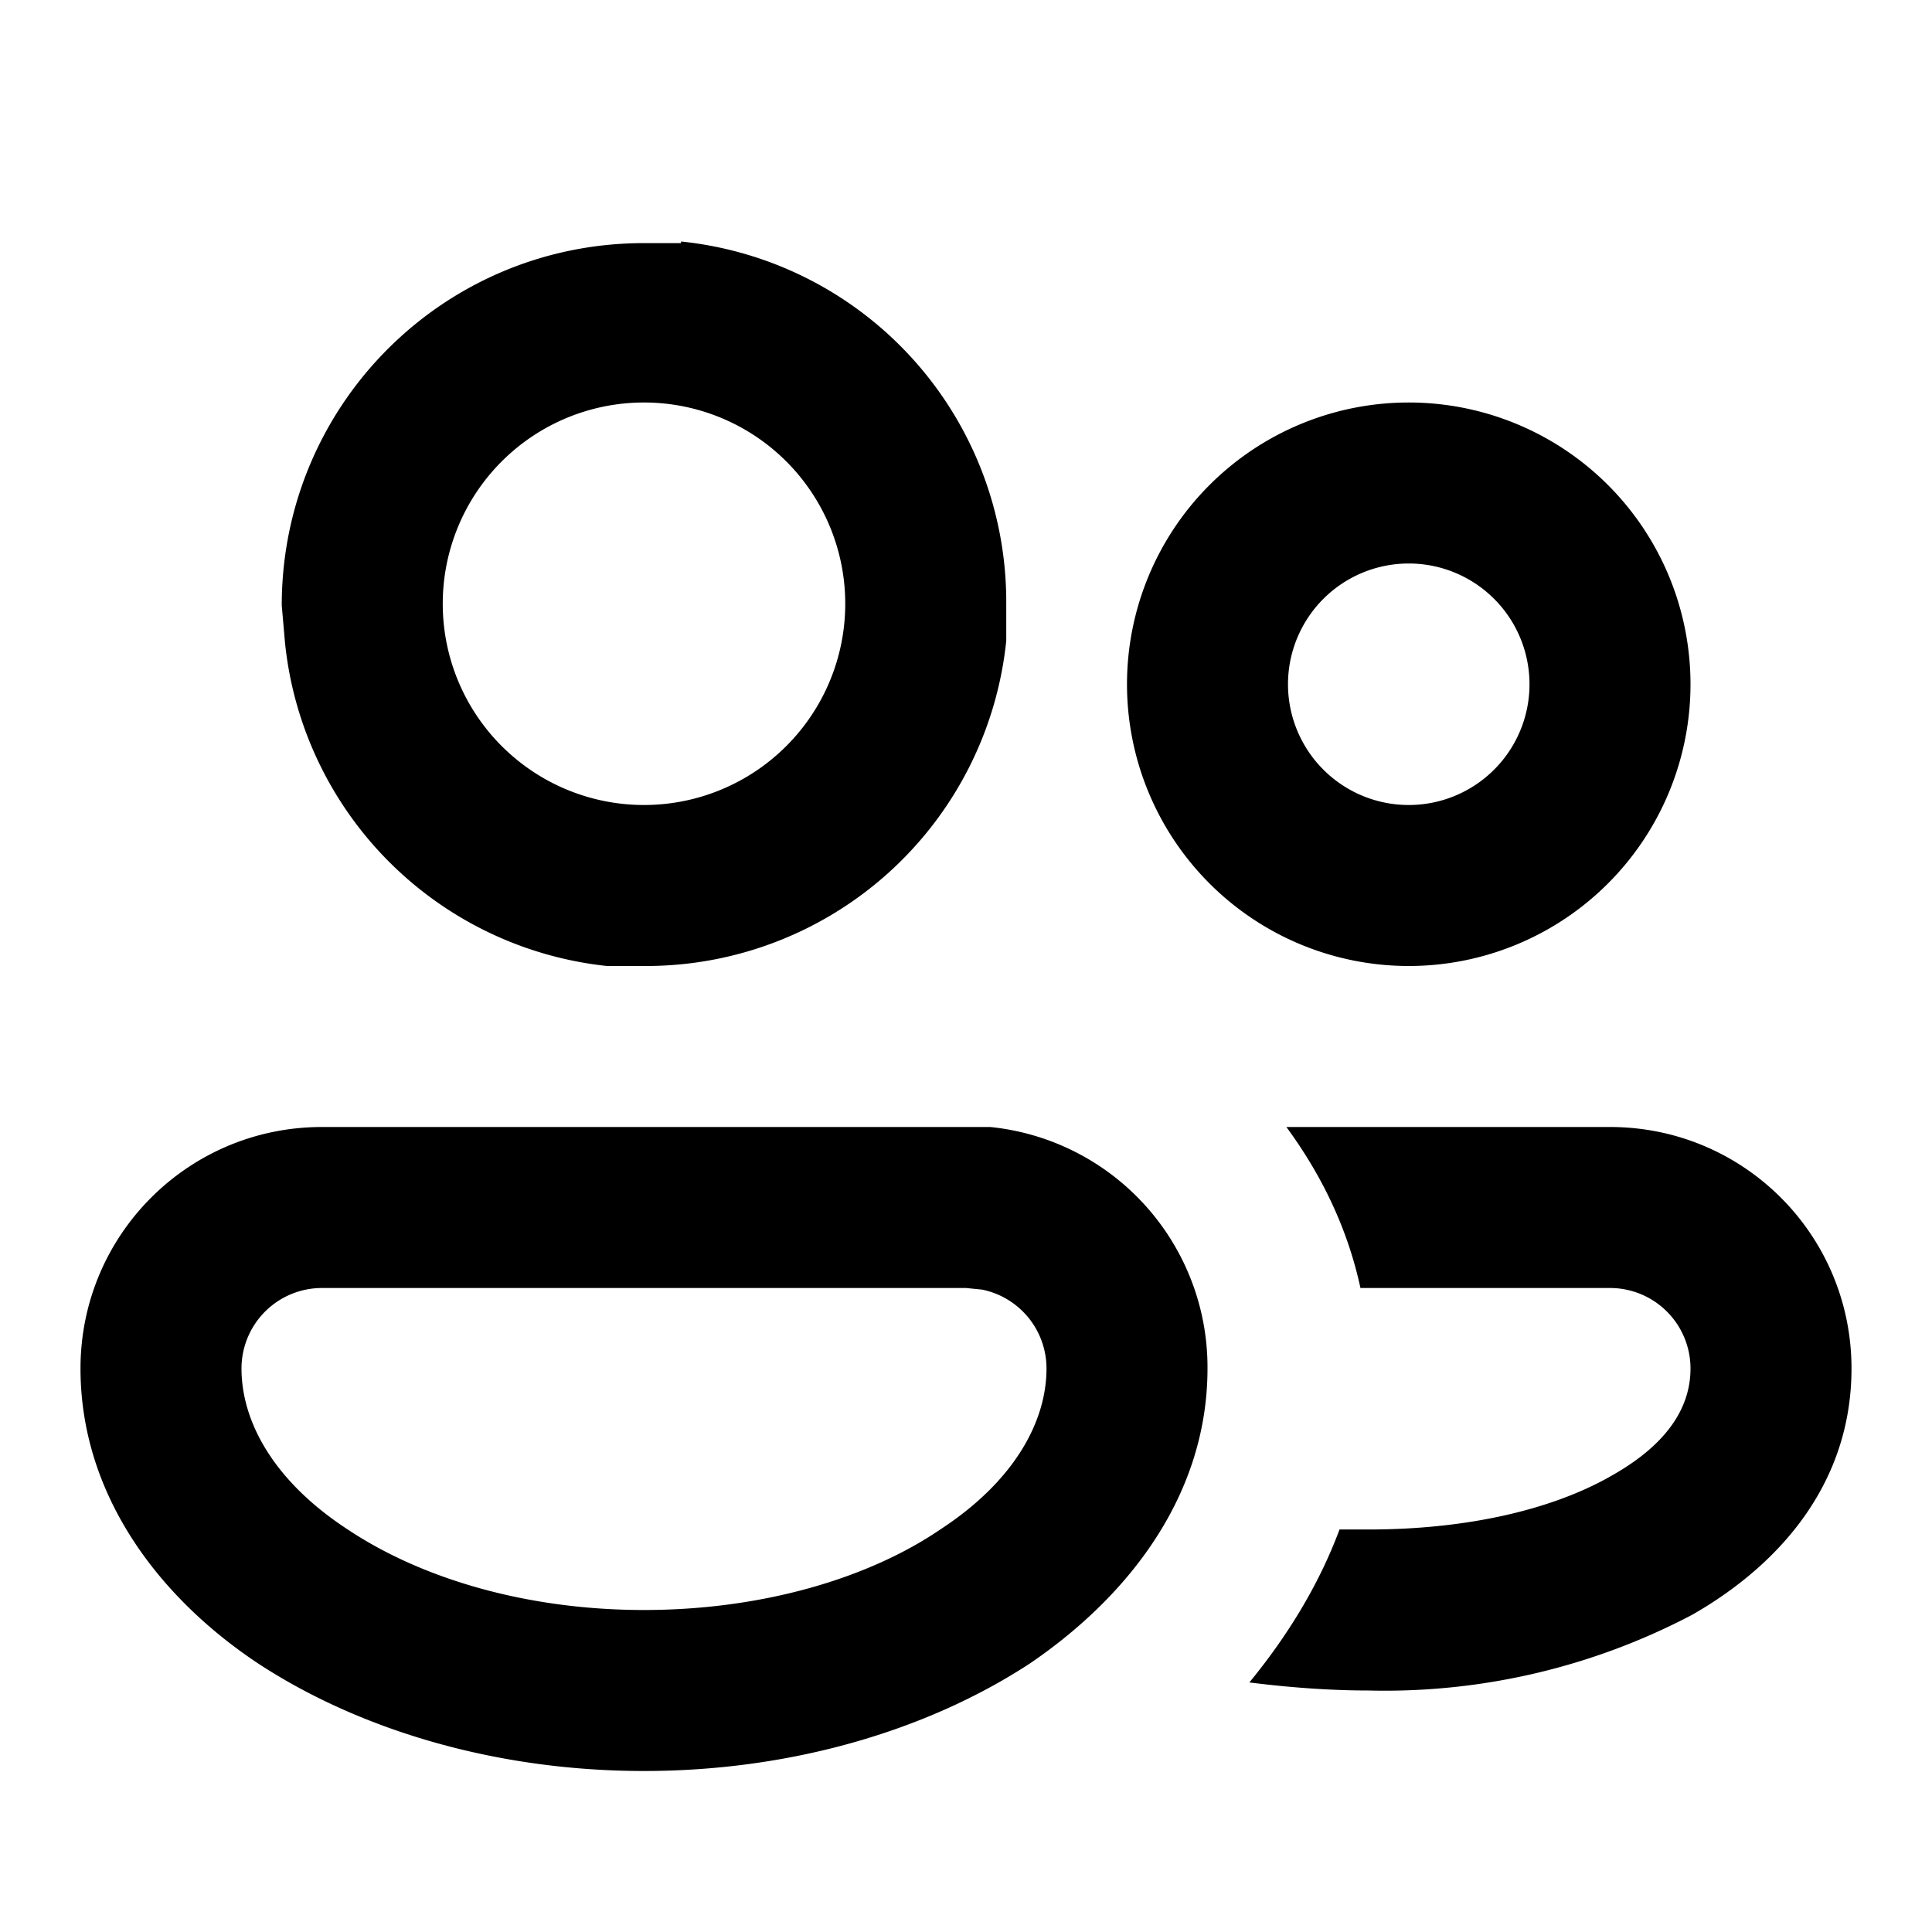 <svg width="12" height="12" viewBox="0 0 12 12" xmlns="http://www.w3.org/2000/svg"><path d="M6.15 7A1.5 1.5 0 0 1 7.5 8.5c0 .77-.47 1.4-1.1 1.83-.64.42-1.49.67-2.4.67-.91 0-1.76-.25-2.4-.67C.97 9.91.5 9.27.5 8.5.5 7.67 1.17 7 2 7h4.15ZM10 7c.83 0 1.5.67 1.5 1.5 0 .7-.43 1.21-.99 1.53a4.1 4.1 0 0 1-2.01.47c-.25 0-.5-.02-.74-.05.23-.28.43-.6.56-.95h.18c.63 0 1.16-.13 1.52-.34.35-.2.48-.43.48-.66A.5.5 0 0 0 10 8H8.45c-.08-.37-.24-.7-.46-1h2ZM2 8a.5.5 0 0 0-.5.5c0 .33.2.7.66 1 .45.3 1.1.5 1.84.5s1.4-.2 1.84-.5c.46-.3.66-.67.66-1a.5.5 0 0 0-.4-.49L6 8H2Zm2.23-6.5a2.25 2.25 0 0 1 2.02 2.25v.23A2.25 2.25 0 0 1 4 6L3.77 6a2.25 2.25 0 0 1-2-2.01l-.02-.23c0-1.24 1-2.25 2.25-2.25h.23Zm4.52 1a1.75 1.75 0 1 1 0 3.5 1.75 1.75 0 0 1 0-3.5ZM4 2.5A1.25 1.25 0 1 0 4 5a1.25 1.25 0 0 0 0-2.5Zm4.75 1a.75.75 0 1 0 0 1.5.75.75 0 0 0 0-1.5Z"/></svg>